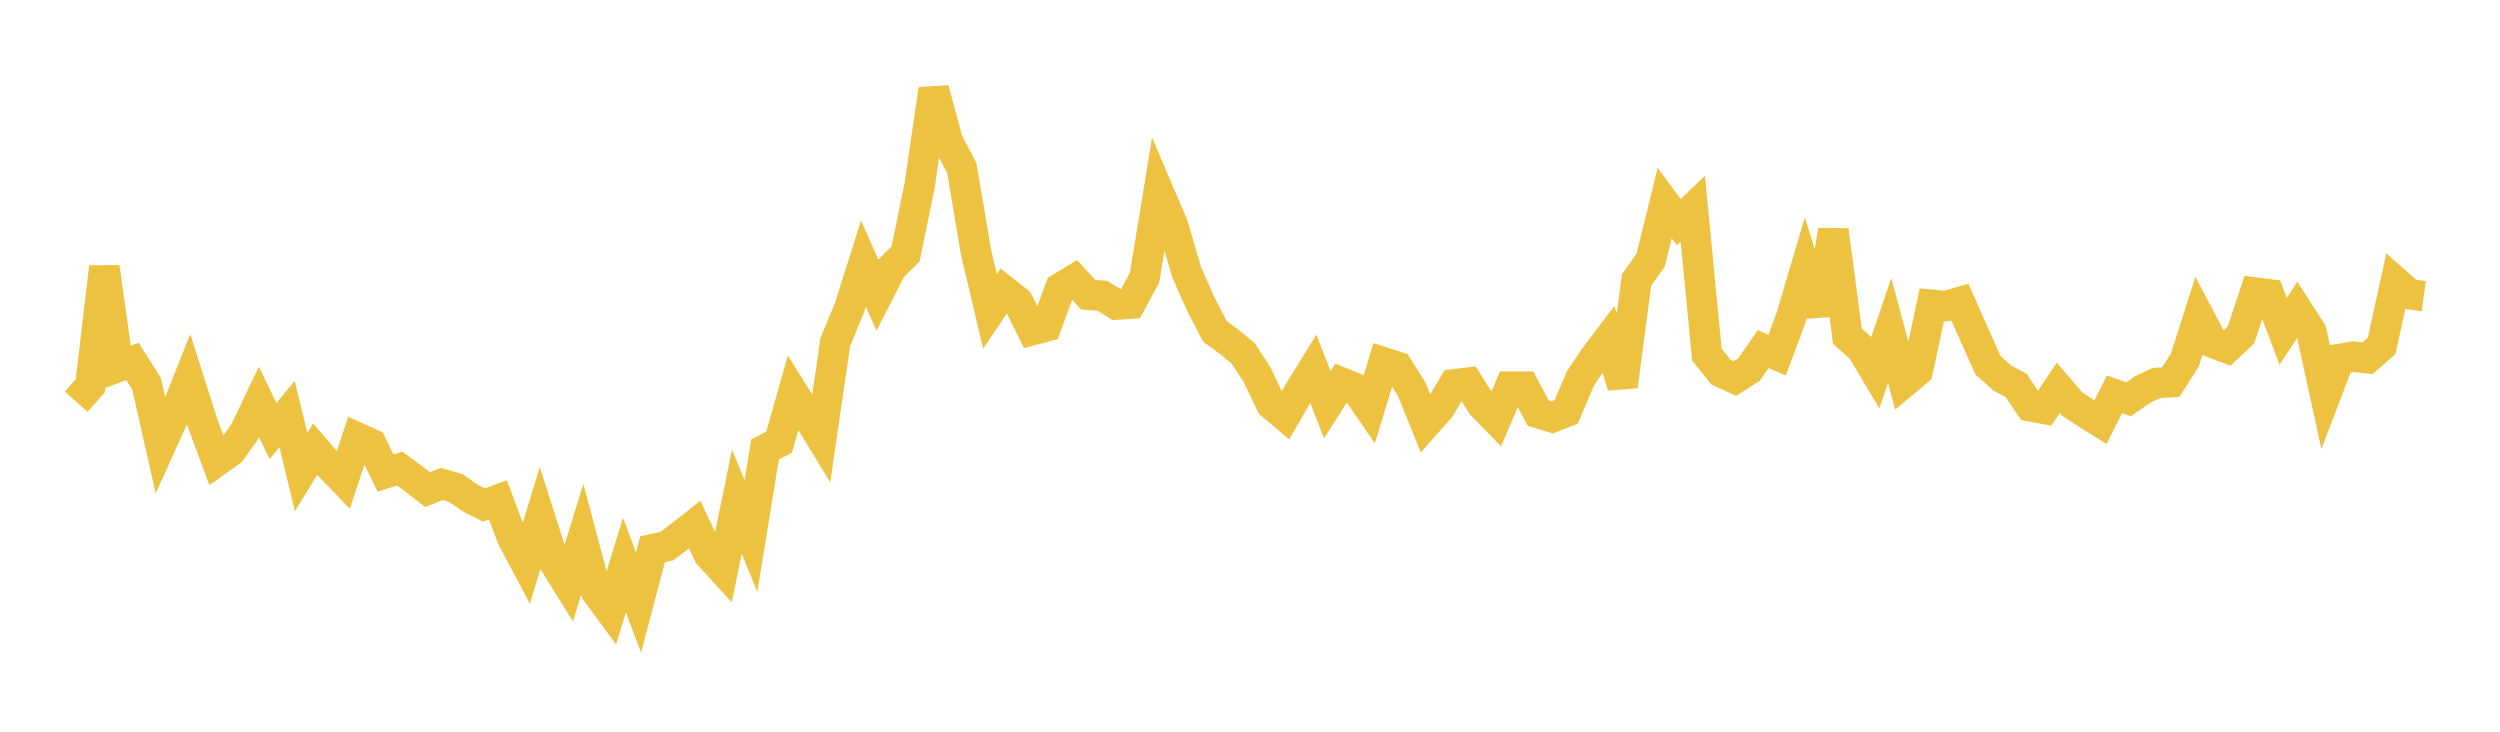 <svg width="164" height="48" xmlns="http://www.w3.org/2000/svg" xmlns:xlink="http://www.w3.org/1999/xlink"><path fill="none" stroke="rgb(237,194,64)" stroke-width="2" d="M5,26.352L5.922,25.314L6.844,17.523L7.766,24.061L8.689,23.71L9.611,25.164L10.533,29.238L11.455,27.203L12.377,24.883L13.299,27.784L14.222,30.256L15.144,29.598L16.066,28.3L16.988,26.364L17.91,28.277L18.832,27.158L19.754,30.962L20.677,29.465L21.599,30.537L22.521,31.488L23.443,28.707L24.365,29.124L25.287,31.035L26.21,30.731L27.132,31.411L28.054,32.121L28.976,31.746L29.898,32.011L30.82,32.658L31.743,33.13L32.665,32.788L33.587,35.256L34.509,37.001L35.431,33.991L36.353,36.887L37.275,38.369L38.198,35.364L39.12,38.829L40.042,40.078L40.964,37.067L41.886,39.525L42.808,36.029L43.731,35.833L44.653,35.137L45.575,34.413L46.497,36.381L47.419,37.39L48.341,32.909L49.263,35.163L50.186,29.484L51.108,29.01L52.03,25.763L52.952,27.24L53.874,28.755L54.796,22.439L55.719,20.202L56.641,17.289L57.563,19.372L58.485,17.566L59.407,16.657L60.329,12.146L61.251,5.849L62.174,9.262L63.096,11.026L64.018,16.499L64.94,20.426L65.862,19.063L66.784,19.79L67.707,21.659L68.629,21.415L69.551,18.899L70.473,18.339L71.395,19.337L72.317,19.402L73.24,19.978L74.162,19.919L75.084,18.211L76.006,12.58L76.928,14.732L77.85,17.874L78.772,19.949L79.695,21.732L80.617,22.413L81.539,23.165L82.461,24.575L83.383,26.512L84.305,27.288L85.228,25.678L86.15,24.185L87.072,26.552L87.994,25.094L88.916,25.467L89.838,26.808L90.76,23.771L91.683,24.068L92.605,25.53L93.527,27.81L94.449,26.767L95.371,25.218L96.293,25.104L97.216,26.567L98.138,27.51L99.06,25.366L99.982,25.367L100.904,27.095L101.826,27.379L102.749,27.009L103.671,24.834L104.593,23.455L105.515,22.239L106.437,25.336L107.359,18.363L108.281,17.064L109.204,13.322L110.126,14.574L111.048,13.683L111.97,23.255L112.892,24.408L113.814,24.833L114.737,24.24L115.659,22.9L116.581,23.299L117.503,20.806L118.425,17.688L119.347,20.621L120.269,15.106L121.192,22.058L122.114,22.872L123.036,24.418L123.958,21.683L124.88,25.103L125.802,24.336L126.725,19.993L127.647,20.077L128.569,19.811L129.491,21.9L130.413,23.963L131.335,24.788L132.257,25.286L133.18,26.646L134.102,26.818L135.024,25.438L135.946,26.515L136.868,27.115L137.79,27.696L138.713,25.865L139.635,26.191L140.557,25.55L141.479,25.122L142.401,25.069L143.323,23.626L144.246,20.736L145.168,22.484L146.09,22.837L147.012,21.96L147.934,19.191L148.856,19.31L149.778,21.739L150.701,20.318L151.623,21.751L152.545,25.967L153.467,23.553L154.389,23.396L155.311,23.498L156.234,22.69L157.156,18.494L158.078,19.302L159,19.429"></path></svg>